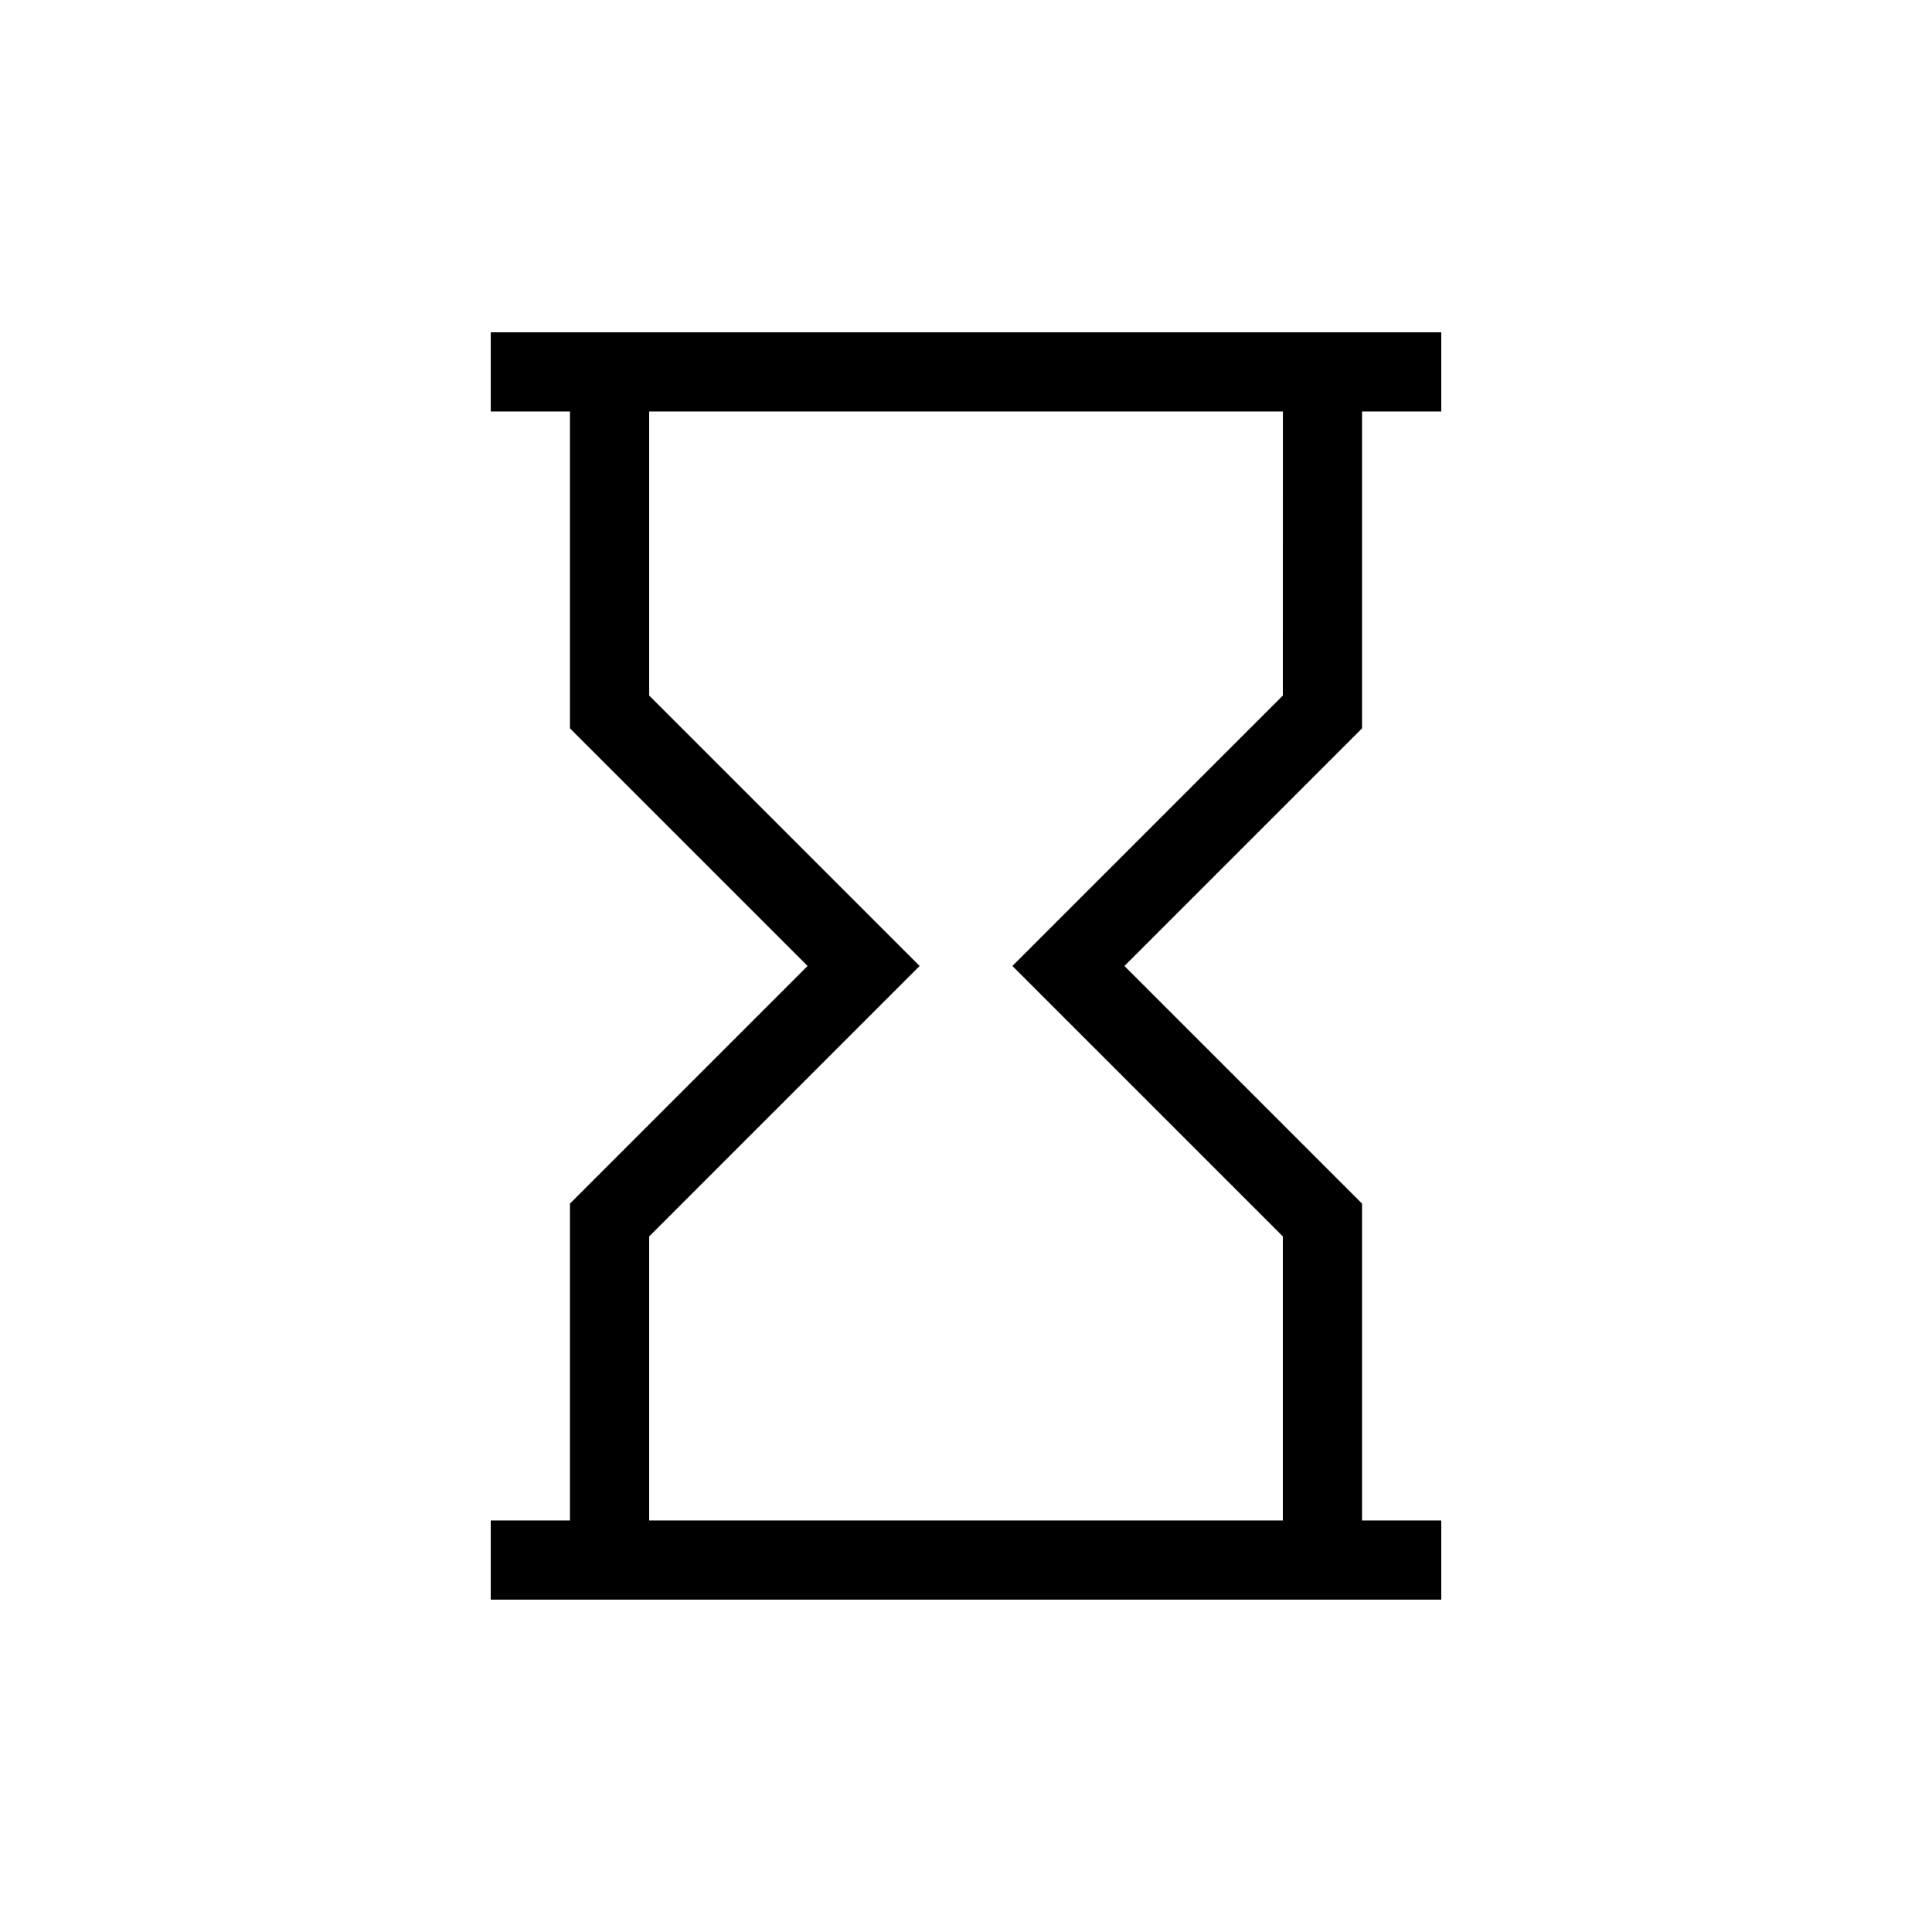 <?xml version="1.0" encoding="UTF-8"?>
<!-- Uploaded to: ICON Repo, www.svgrepo.com, Generator: ICON Repo Mixer Tools -->
<svg fill="#000000" width="800px" height="800px" version="1.1" viewBox="144 144 512 512" xmlns="http://www.w3.org/2000/svg">
 <path d="m504.96 253.05h20.992v-20.992h-251.9v20.992h20.992v83.969l62.977 62.977-62.977 62.977v83.969l-20.992-0.004v20.992h251.9v-20.992h-20.992v-83.965l-62.977-62.977 62.977-62.977zm-20.992 75.273-71.672 71.672 71.672 71.668v75.273h-167.93v-75.273l71.672-71.672-71.672-71.668v-75.273h167.94z"/>
</svg>